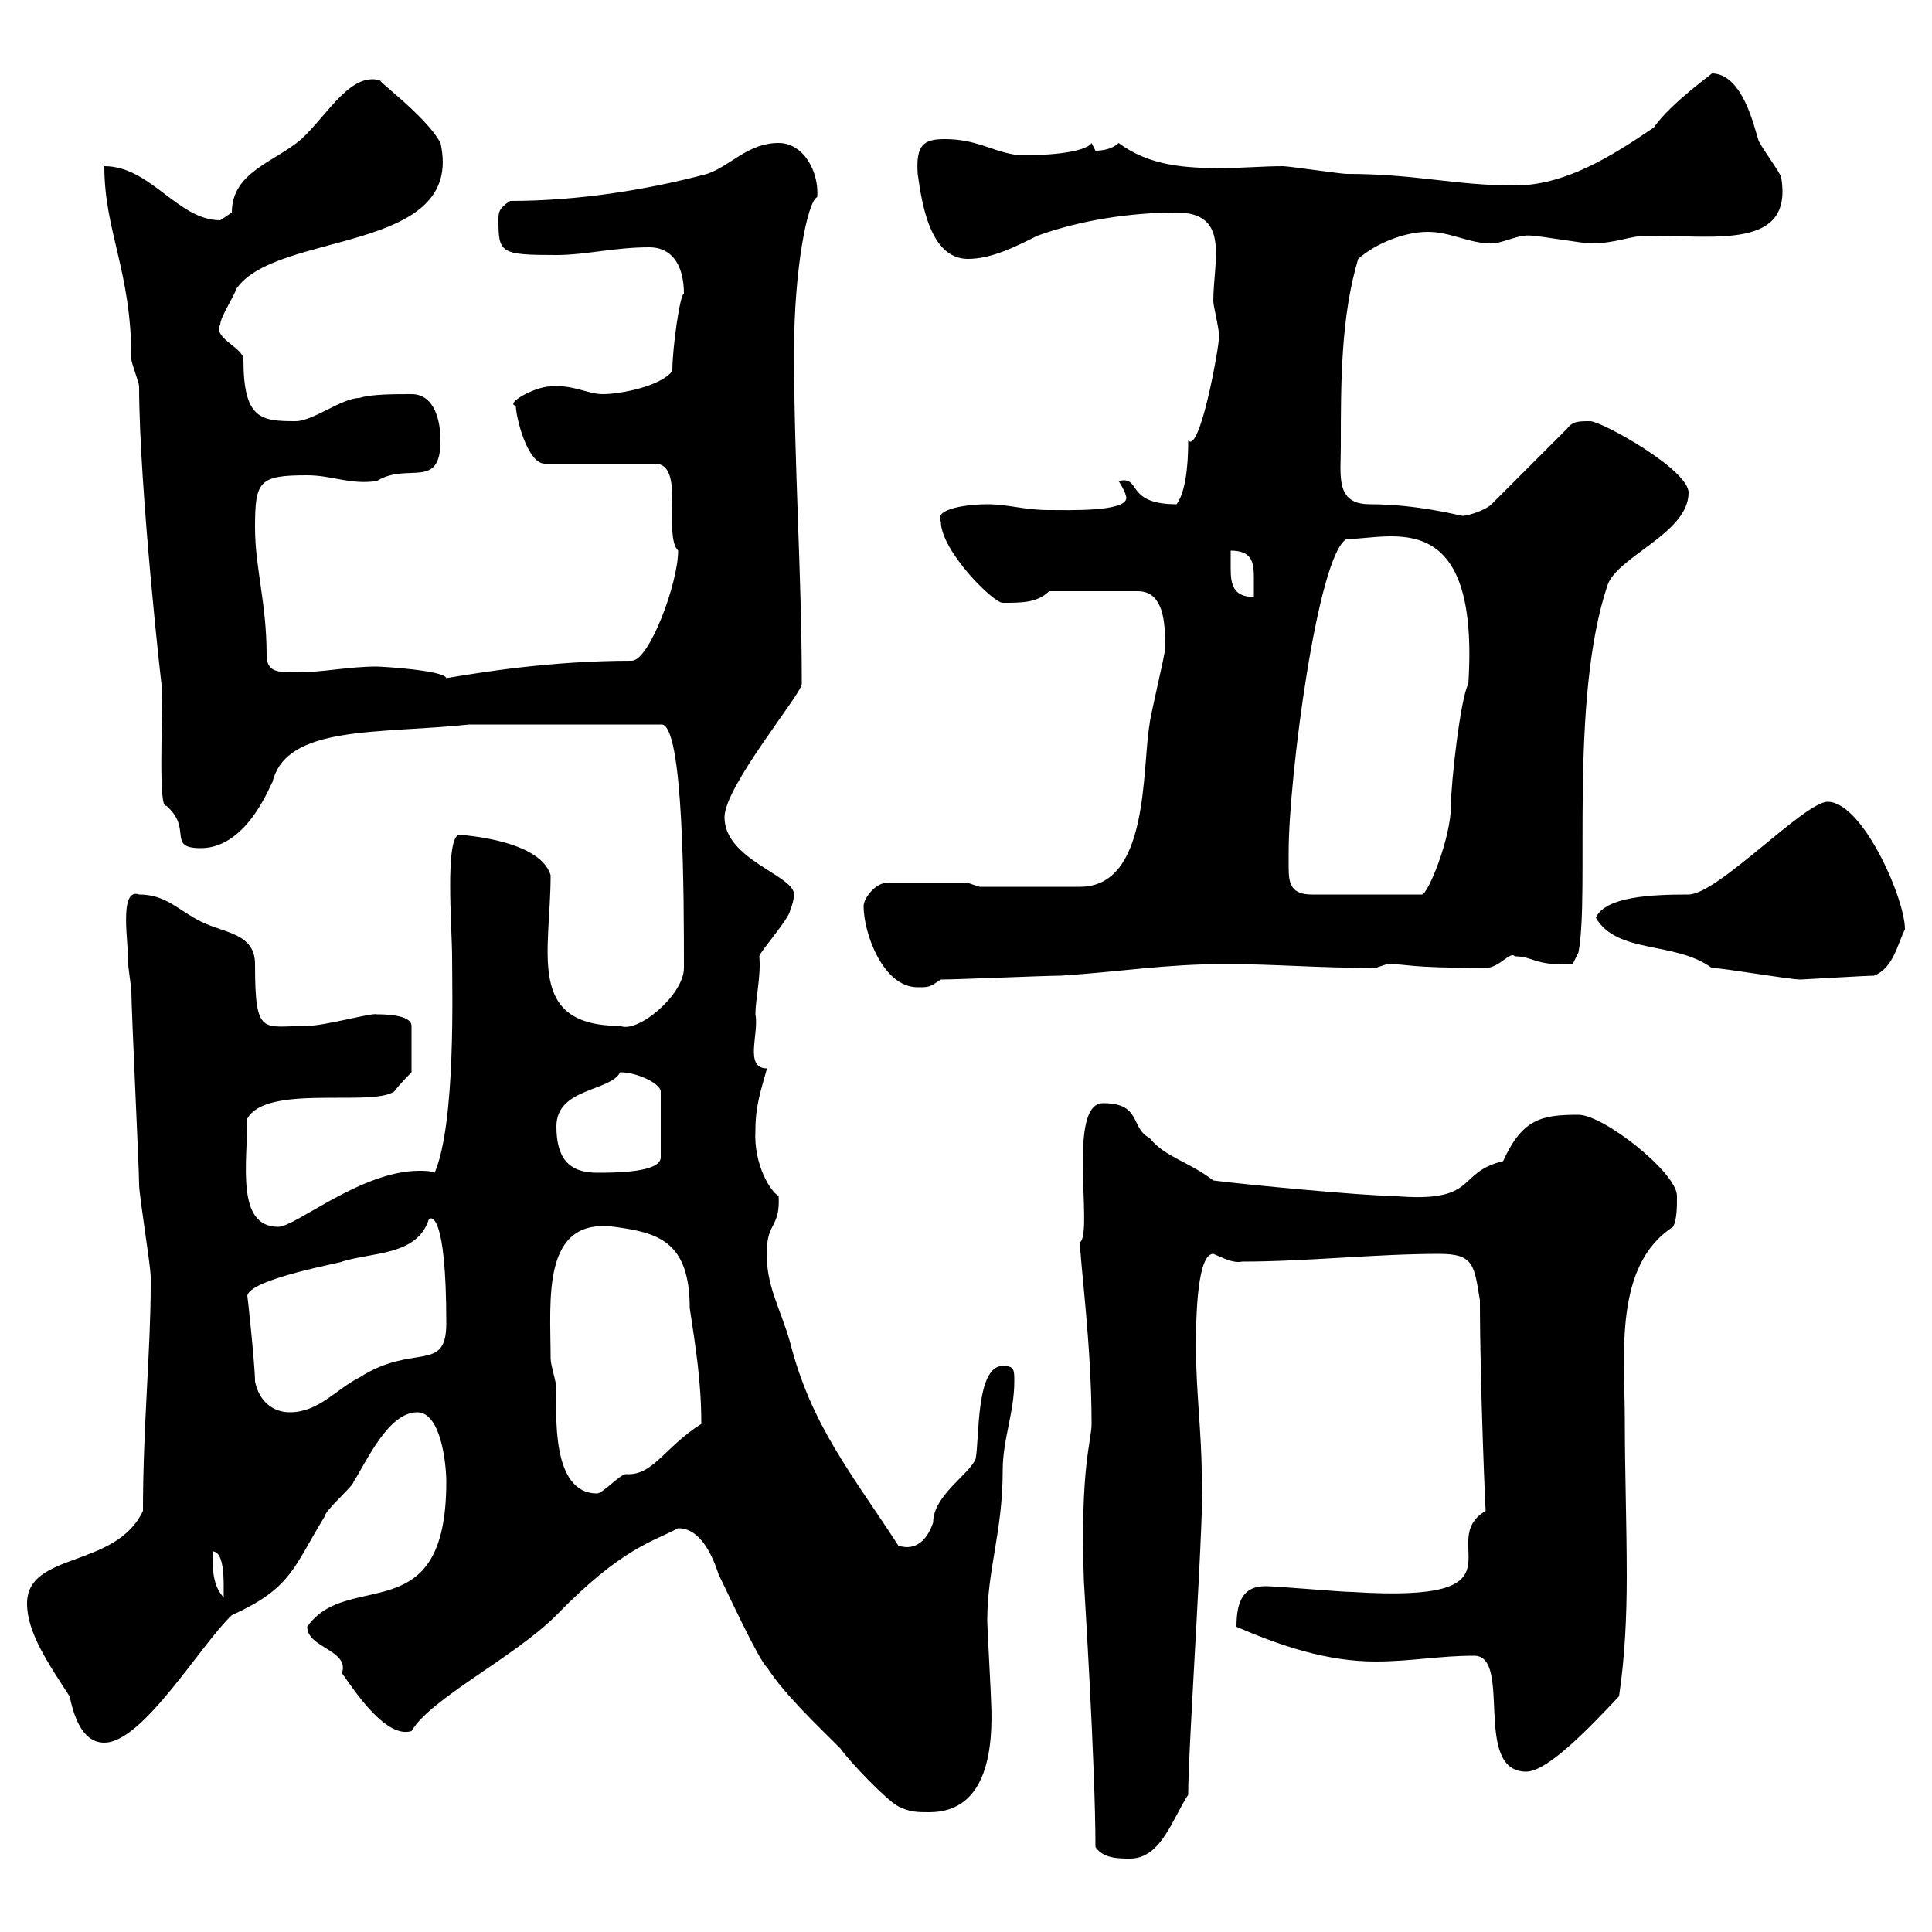 <svg xmlns="http://www.w3.org/2000/svg" xmlns:xlink="http://www.w3.org/1999/xlink" width="300" height="300"><path d="M170.10 286.80C171.30 288.60 173.70 288.60 175.50 288.60C180.30 288.60 182.10 282.30 184.50 278.70C184.50 270.90 187.20 232.50 186.60 228.90C186.60 222.90 185.70 215.70 185.70 209.10C185.70 203.70 186 194.70 188.40 194.70C189.90 195.30 191.40 196.20 192.90 195.90C202.80 195.90 213.60 194.70 223.50 194.70C228.90 194.70 228.90 196.50 229.80 201.90C229.80 215.10 230.70 235.80 230.70 234.60C222.60 239.40 238.20 249 210 247.20C208.20 247.20 198.30 246.30 196.50 246.30C193.20 246.30 192 248.40 192 252.60C198.90 255.60 206.10 258 213.60 258C219 258 223.50 257.10 228.90 257.10C234.90 257.10 228.60 275.10 237 275.10C240.30 275.10 246.90 268.20 251.40 263.40C252.30 257.40 252.60 251.10 252.60 244.80C252.60 236.70 252.30 228.60 252.30 220.50C252.30 210.60 250.50 196.50 259.80 190.50C260.40 189.30 260.40 187.50 260.40 185.70C260.40 182.10 249 173.10 245.10 173.10C239.40 173.10 236.40 173.70 233.40 180.30C225.90 182.10 229.80 186.90 216.30 185.70C211.80 185.70 192.90 183.90 188.40 183.30C184.50 180.30 180.90 179.70 178.50 176.70C175.50 175.20 177.30 171.30 171.30 171.30C165.60 171.30 169.80 191.40 167.70 192.90C167.70 195.90 169.50 208.80 169.50 221.10C169.50 223.80 167.70 227.70 168.30 245.40C168.30 245.70 170.10 273.90 170.10 286.80ZM139.50 280.50C141.30 281.40 142.50 281.40 144.30 281.40C153.60 281.40 154.20 270.90 153.90 264.30C153.90 263.40 153.30 252.60 153.30 251.70C153.30 243.60 155.70 237.90 155.70 228.30C155.70 223.50 157.50 219.30 157.50 214.50C157.50 212.70 157.50 212.10 155.70 212.10C151.50 212.10 152.10 223.50 151.50 226.50C150.60 228.90 144.90 232.20 144.90 236.40C144 239.10 142.20 240.90 139.50 240C132.30 228.90 126 221.40 122.70 208.50C121.20 203.10 118.80 199.50 119.10 194.10C119.10 189.90 121.20 190.50 120.90 185.70C119.70 185.10 117 180.90 117.30 175.50C117.30 171.60 118.20 169.20 119.10 165.90C115.50 165.90 117.90 160.50 117.30 157.50C117.30 155.10 118.20 151.50 117.90 148.50C117.90 147.90 122.70 142.50 122.70 141.30C123 140.70 123.30 139.50 123.30 138.90C123.30 135.90 112.50 133.50 112.50 126.90C112.50 122.10 124.50 107.70 124.50 106.20C124.50 89.10 123.30 72.30 123.30 54.60C123.30 41.70 125.40 31.20 126.90 30.60C127.20 26.70 124.80 22.20 120.90 22.20C116.10 22.20 113.40 25.80 109.80 27C100.80 29.40 90 31.20 79.20 31.20C77.40 32.40 77.40 33 77.40 34.20C77.40 39.30 77.70 39.60 86.40 39.60C90.90 39.60 95.40 38.40 100.80 38.40C104.70 38.40 106.20 41.70 106.20 45.60C105.60 45.60 104.40 54 104.40 57.60C102.60 60 96.30 61.20 93.60 61.20C91.20 61.20 89.10 59.70 85.50 60C83.10 60 78.30 62.70 80.10 63C80.10 64.80 81.90 72 84.60 72L101.70 72C106.50 72 102.90 83.10 105.30 85.50C105.30 90.60 100.80 102.60 98.10 102.60C85.50 102.60 74.70 104.40 69.30 105.30C69 104.10 59.40 103.50 58.50 103.50C54 103.50 50.40 104.40 45.90 104.40C43.20 104.40 41.40 104.40 41.40 101.70C41.40 93.60 39.60 88.20 39.60 81.90C39.60 74.70 40.20 73.80 47.70 73.80C51.60 73.80 54.30 75.30 58.50 74.70C63.30 71.70 68.40 76.20 68.40 68.40C68.40 65.40 67.50 61.20 63.90 61.20C61.20 61.20 57.60 61.20 55.80 61.80C53.10 61.80 48.60 65.40 45.90 65.40C40.50 65.40 37.80 65.10 37.80 55.80C37.80 54 33 52.50 34.20 50.40C34.20 49.20 36.60 45.60 36.60 45C42.60 35.70 72.30 39.60 68.40 22.20C66 17.70 57 11.40 59.40 12.60C54.60 10.80 51 17.70 46.80 21.60C42.60 25.20 36 26.70 36 33C36 33 34.20 34.20 34.20 34.20C27.60 34.20 23.40 25.80 16.20 25.80C16.20 36 20.40 42 20.40 55.80C20.40 56.40 21.60 59.40 21.60 60C21.60 75.60 25.20 108 25.20 107.10C25.20 112.50 24.60 125.70 25.80 125.10C30 128.70 25.80 131.70 31.20 131.70C38.70 131.70 42.30 120.90 42.30 121.50C44.40 112.50 58.80 114 72.90 112.50L102.60 112.50C106.20 111.90 106.20 139.50 106.20 150.30C106.20 154.50 99 160.50 96.30 159.30C81.60 159.30 85.50 147.90 85.50 135.90C83.70 129.90 69.60 129.60 71.40 129.60C69 129.60 70.20 144.30 70.20 148.50C70.20 153.60 70.80 174.30 67.50 182.10C66.90 181.80 65.70 181.80 65.10 181.80C56.10 181.80 45.90 190.50 43.20 190.50C36.60 190.50 38.40 180.60 38.40 173.70C41.40 168.30 57.60 171.90 61.20 169.50C62.10 168.30 63.90 166.50 63.90 166.50L63.90 159.30C63.90 157.50 59.40 157.50 58.50 157.50C57.90 157.20 50.40 159.30 47.70 159.30C40.80 159.30 39.60 161.10 39.60 149.70C39.60 144.90 34.80 144.90 31.20 143.10C27.60 141.30 25.80 138.90 21.60 138.90C18.30 137.70 20.10 147.30 19.80 148.50C19.80 149.70 20.40 153.30 20.40 153.90C20.40 156.90 21.60 181.50 21.60 183.90C21.60 185.70 23.40 196.50 23.40 198.30C23.40 199.50 23.40 199.50 23.40 199.50C23.40 209.70 22.20 221.40 22.20 234.60C18 243.60 4.20 240.90 4.20 249C4.20 253.50 7.50 258.30 10.80 263.40C11.40 266.10 12.60 270.60 16.20 270.60C22.20 270.60 31.20 255.30 36 250.80C45.30 246.60 45.60 243.30 50.40 235.50C50.40 234.60 54.90 230.70 54.90 230.10C57 226.80 60.30 219.30 64.80 219.30C68.40 219.30 69.30 227.10 69.30 230.10C69.30 253.50 54 243.60 47.70 252.60C47.70 255.90 54.30 256.20 53.10 259.80C55.20 262.80 60 270 63.90 268.80C66.90 263.70 79.80 257.40 86.40 250.80C96.60 240.30 101.40 239.40 105.30 237.30C108.90 237.30 110.70 241.80 111.60 244.50C112.50 246.30 117.90 258 119.10 258.90C121.80 263.10 126.90 267.90 130.50 271.50C131.70 273.30 137.70 279.60 139.50 280.50ZM33 240.90C35.40 240.90 34.50 248.40 34.80 248.10C33 246.30 33 243.60 33 240.90ZM85.50 210.90C85.50 201.90 84 189 95.40 190.50C102 191.40 107.10 192.60 107.10 203.10C108 209.10 108.90 214.50 108.90 221.10C103.20 224.70 101.40 229.20 97.20 228.90C96.30 228.90 93.60 231.90 92.70 231.90C85.50 231.90 86.40 219.30 86.40 215.70C86.40 214.50 85.50 212.10 85.50 210.90ZM39.60 214.50C39.60 212.10 38.40 200.70 38.40 201.30C38.40 198.60 54 195.90 53.10 195.90C57.90 194.40 64.80 195 66.60 189.30C66.90 189 69.30 188.10 69.30 205.50C69.30 213.30 64.20 208.50 55.80 213.90C52.20 215.70 49.50 219.30 45 219.30C42.30 219.30 40.20 217.50 39.60 214.50ZM86.40 174.90C86.40 168.90 94.80 169.50 96.30 166.50C99 166.50 102.60 168.30 102.60 169.50L102.60 179.70C102.60 182.10 95.40 182.10 92.70 182.10C88.20 182.10 86.40 179.70 86.40 174.90ZM134.10 140.70C134.10 144.90 137.10 153.30 142.50 153.30C144.30 153.30 144.30 153.30 146.10 152.10C148.50 152.10 162.30 151.50 164.70 151.50C174 150.90 180.90 149.70 190.20 149.70C198.30 149.70 204 150.30 213.60 150.30C213.60 150.30 215.40 149.70 215.40 149.70C219 149.70 218.10 150.30 230.70 150.30C232.80 150.30 234.60 147.60 235.20 148.50C238.20 148.50 238.20 150 244.20 149.70L245.10 147.90C246.90 138.60 243.60 108.90 249.60 90.90C251.10 86.40 262.20 82.80 262.20 76.50C262.20 72.90 248.70 65.40 246.90 65.40C245.10 65.40 244.20 65.40 243.30 66.60L231.60 78.30C230.70 79.20 228 80.10 227.10 80.10C226.80 80.10 220.20 78.30 212.70 78.30C207.30 78.30 208.20 73.80 208.20 69.30C208.20 59.40 208.20 49.20 210.90 40.20C213.60 37.80 218.10 36 221.70 36C225.30 36 228 37.80 231.60 37.80C233.40 37.80 235.80 36.30 237.90 36.60C238.80 36.60 246 37.80 246.90 37.80C251.10 37.80 252.90 36.60 255.90 36.60C266.70 36.60 278.40 38.70 276.60 27.60C276.60 27 273 22.20 273 21.60C272.40 19.80 270.60 11.40 265.80 11.40C266.40 11.10 259.50 15.90 256.80 19.80C250.20 24.30 243 28.80 235.20 28.80C225.90 28.80 219.90 27 209.10 27C208.20 27 200.10 25.80 199.20 25.80C196.20 25.80 192.90 26.10 189.60 26.10C184.20 26.10 178.50 25.80 173.70 22.20C172.80 23.10 171.30 23.40 170.10 23.40C170.10 23.40 169.50 22.20 169.50 22.20C168.60 23.70 162 24.30 157.50 24C153.90 23.40 151.50 21.60 146.70 21.60C143.40 21.60 142.20 22.50 142.50 27C143.10 31.20 144.30 40.20 150.30 40.20C153.90 40.20 157.50 38.40 161.10 36.60C167.70 34.20 175.50 33 182.70 33C191.10 33 188.40 40.50 188.40 46.80C188.40 47.40 189.30 51 189.30 52.20C189.30 54 186.30 70.50 184.50 68.40C184.50 69.90 184.50 75.90 182.70 78.30C174.60 78.30 177.30 73.80 173.70 74.70C173.70 74.70 174.90 76.50 174.90 77.40C174.60 79.50 165.90 79.20 162.90 79.20C159 79.20 156.60 78.30 153.30 78.30C150.60 78.30 144.90 78.90 146.10 81C146.10 85.50 154.20 93.60 155.70 93.60C158.70 93.60 161.10 93.60 162.90 91.80L176.70 91.80C181.20 91.80 180.90 98.10 180.90 100.80C180.90 101.70 178.50 111.60 178.50 112.50C177.30 119.40 178.50 137.70 167.70 137.70C160.80 137.70 153.60 137.70 152.10 137.70L150.30 137.10L137.70 137.10C135.90 137.10 134.10 139.50 134.10 140.70ZM265.80 150.30C267.60 150.30 277.80 152.10 279.60 152.10C279.90 152.10 289.80 151.50 291 151.50C294 150.30 294.60 146.70 295.80 144.30C295.80 139.50 289.20 124.50 283.80 124.50C280.20 124.50 266.70 138.90 262.20 138.90C256.50 138.90 249.30 139.20 247.80 142.50C251.10 148.20 260.10 146.10 265.80 150.30ZM200.10 132.30C200.10 120.90 204.60 86.10 209.10 83.70C216 83.70 229.80 78.30 228 106.20C226.80 108.30 225.30 121.50 225.30 125.10C225.30 130.20 221.70 138.90 220.80 138.90L203.70 138.90C200.40 138.90 200.10 137.10 200.10 134.70C200.10 133.80 200.10 133.20 200.10 132.30ZM191.10 85.50C194.40 85.50 194.70 87.30 194.70 89.70C194.70 90.60 194.70 91.80 194.70 92.70C191.40 92.70 191.10 90.60 191.10 88.20C191.10 87.30 191.10 86.70 191.10 85.50Z"/></svg>